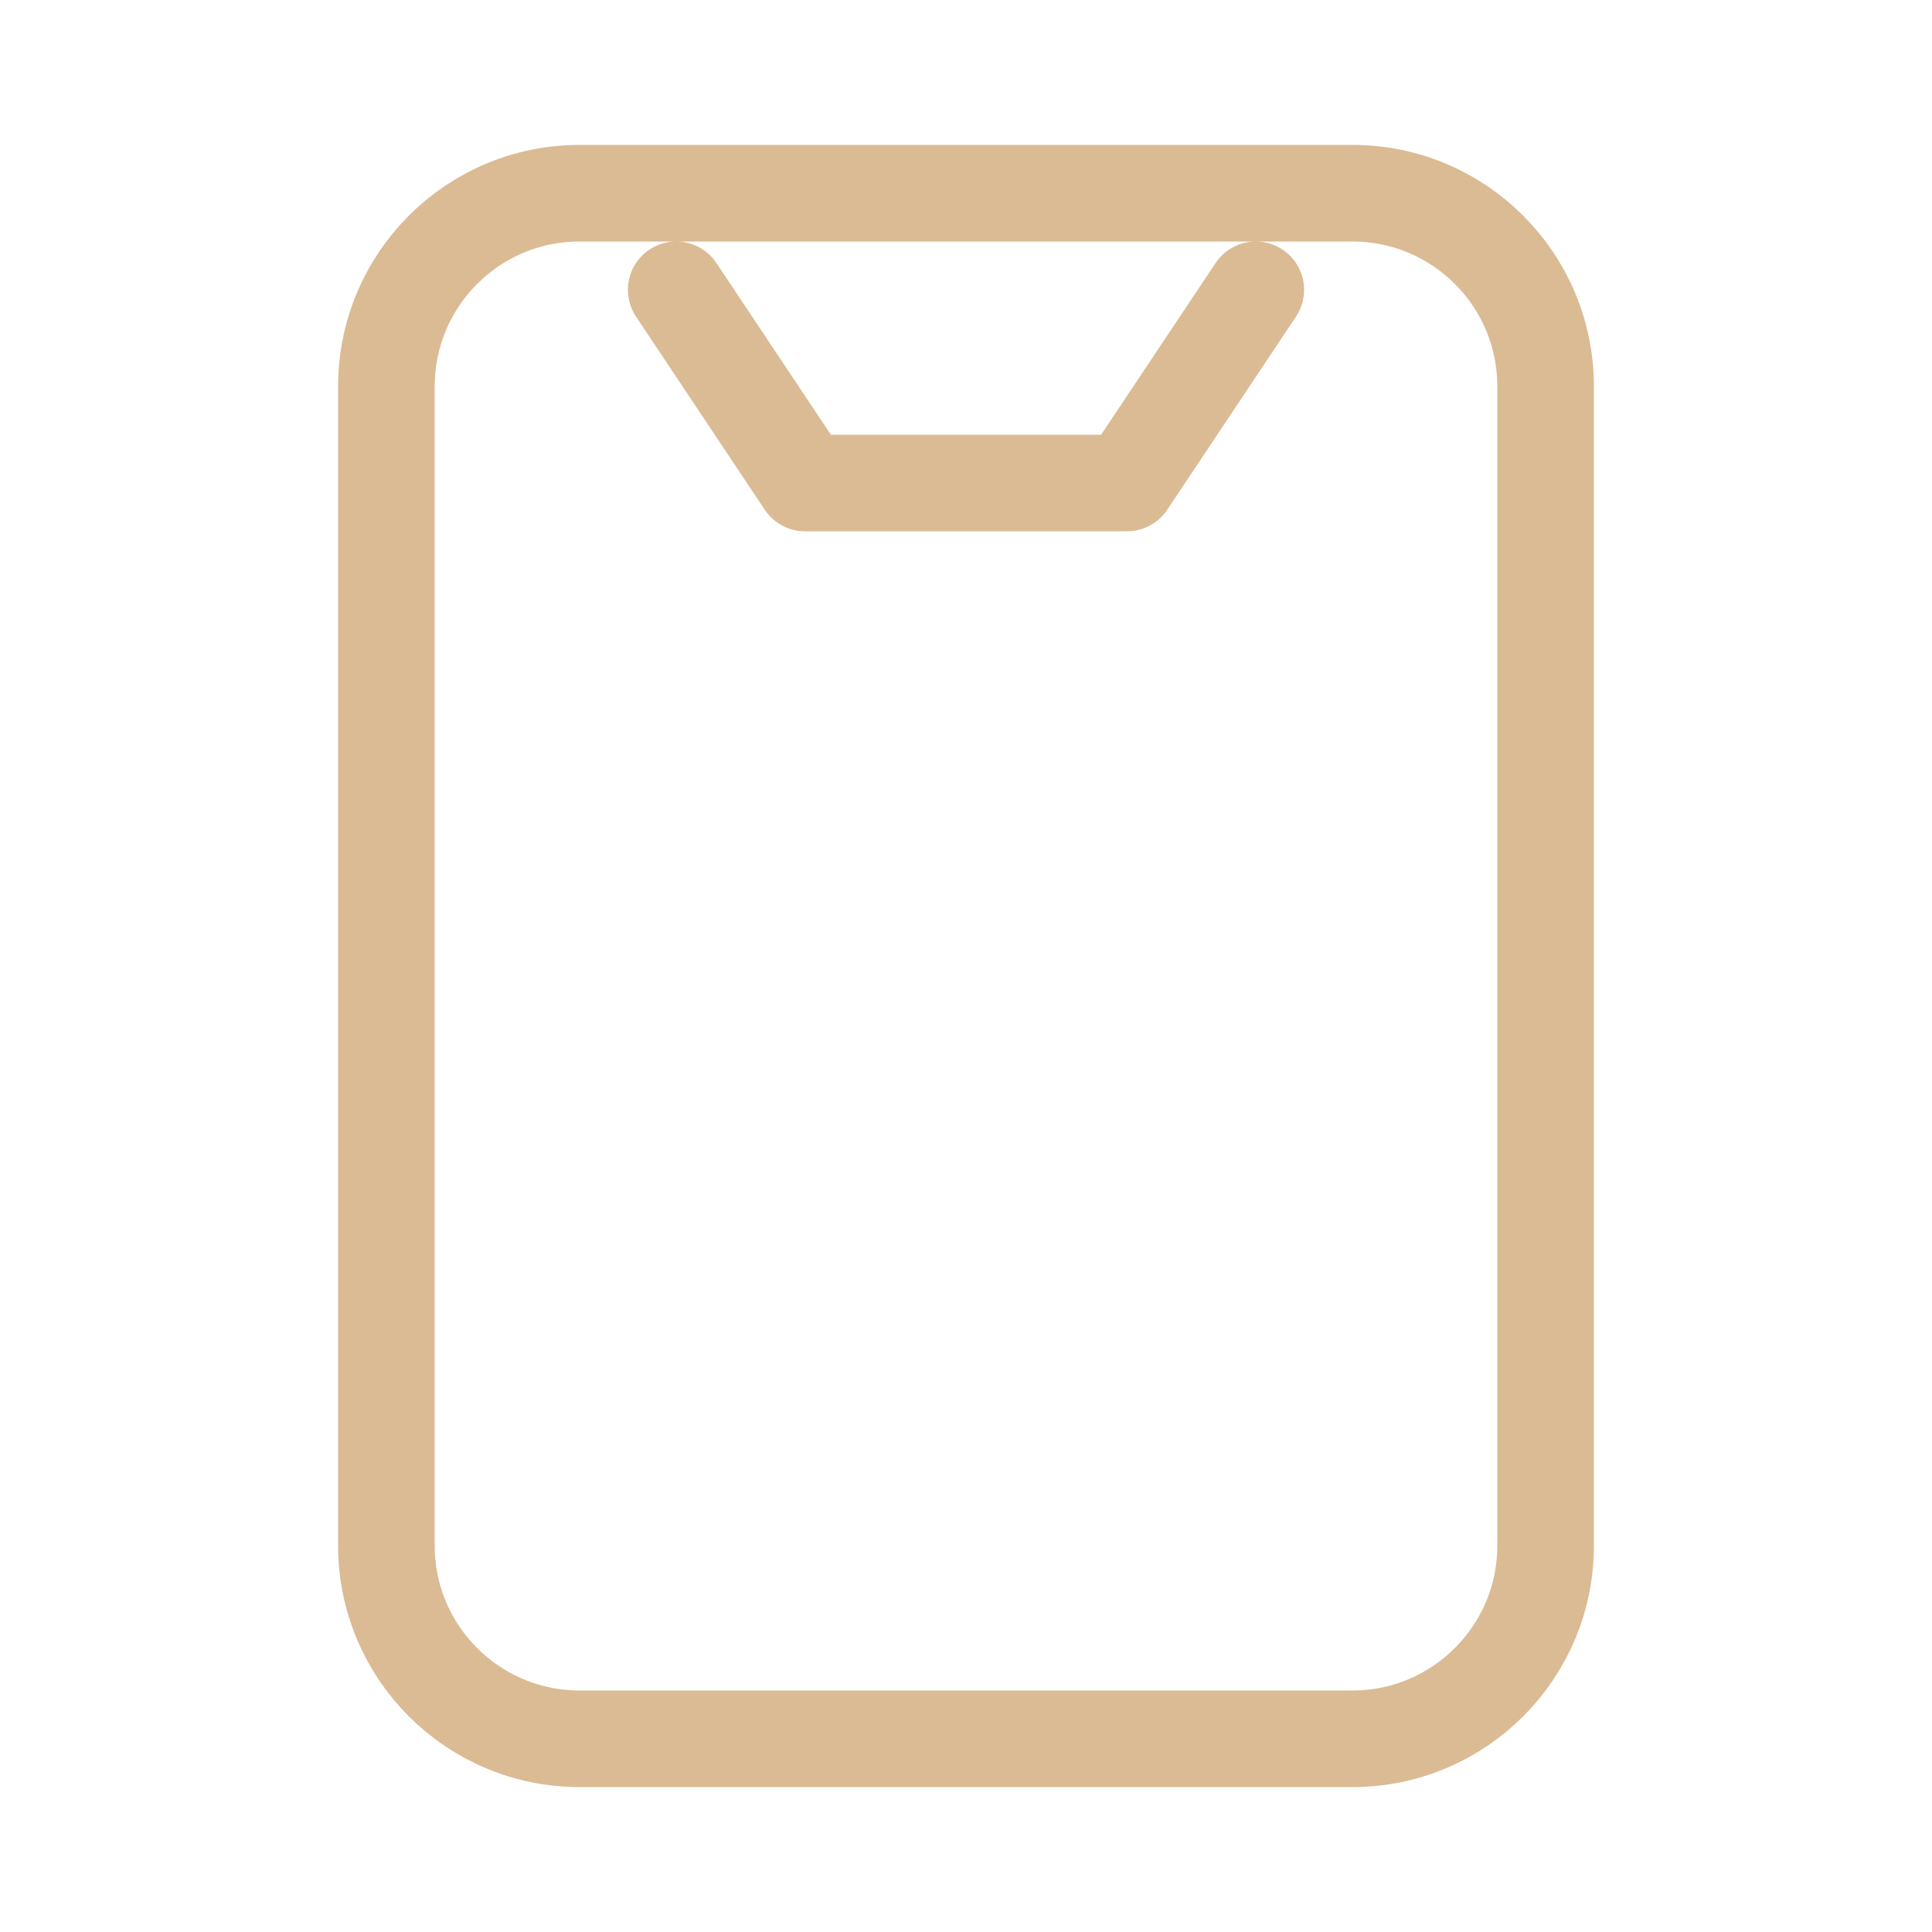 <svg width="40" height="40" viewBox="0 0 40 40" fill="none" xmlns="http://www.w3.org/2000/svg">
<path d="M14 6L16.667 10H23.333L26 6M8 8V32C8 34.209 9.791 36 12 36H28C30.209 36 32 34.209 32 32V8C32 5.791 30.209 4 28 4L12 4C9.791 4 8 5.791 8 8Z" stroke="#DBBB94" stroke-width="2" stroke-linecap="round" stroke-linejoin="round"/>
</svg>
